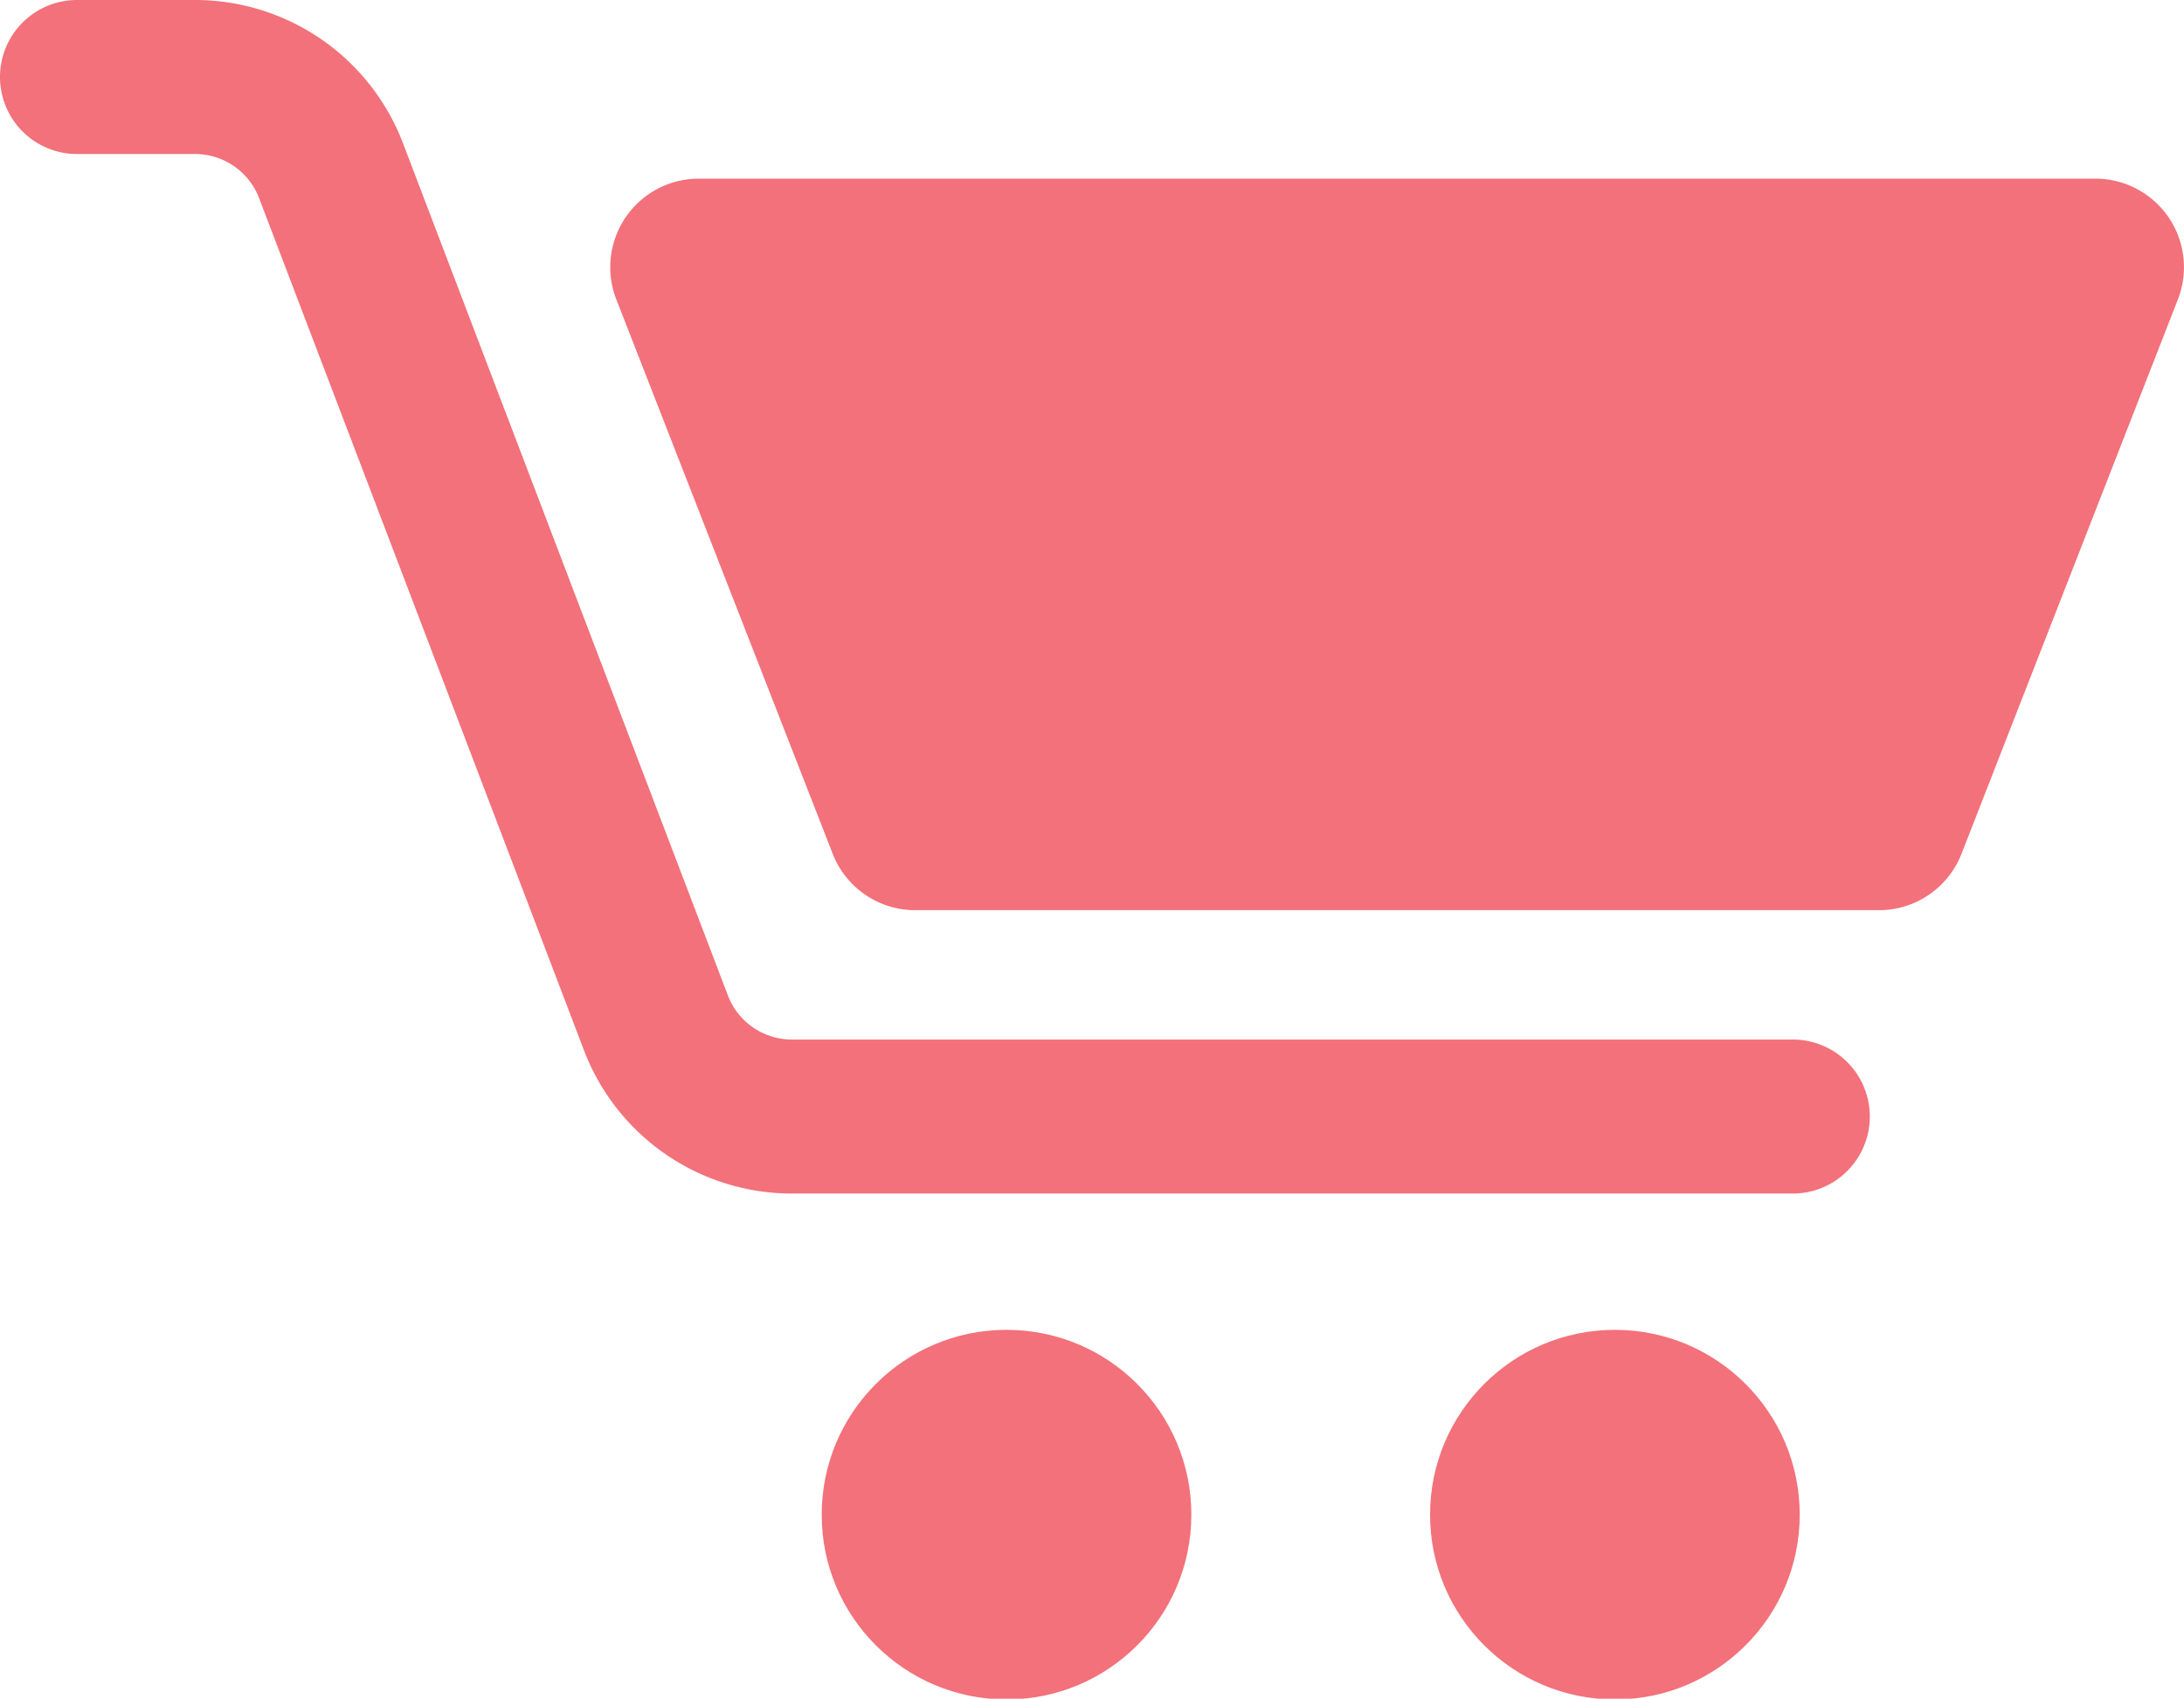<svg id="Layer_1" data-name="Layer 1" xmlns="http://www.w3.org/2000/svg" width="28.36" height="22.06" viewBox="0 0 28.36 22.06"><defs><style>.cls-1{fill:#f2717a;}.cls-2{fill:none;stroke:#f2717a;stroke-linecap:round;stroke-miterlimit:10;stroke-width:2px;}</style></defs><title>cart</title><circle class="cls-1" cx="13.07" cy="19.67" r="2.4"/><circle class="cls-1" cx="20.97" cy="19.67" r="2.4"/><path class="cls-2" d="M1.48,2.33H3A1.89,1.89,0,0,1,4.78,3.55L9,14.62a1.89,1.89,0,0,0,1.76,1.21h13" transform="translate(-0.48 -1.33)"/><path class="cls-1" d="M11.29,12.41,8.48,5.21A1.15,1.15,0,0,1,9.55,3.65H27.69a1.15,1.15,0,0,1,1.07,1.57l-2.81,7.2a1.15,1.15,0,0,1-1.07.73H12.36A1.15,1.15,0,0,1,11.29,12.41Z" transform="translate(-0.48 -1.33)"/></svg>